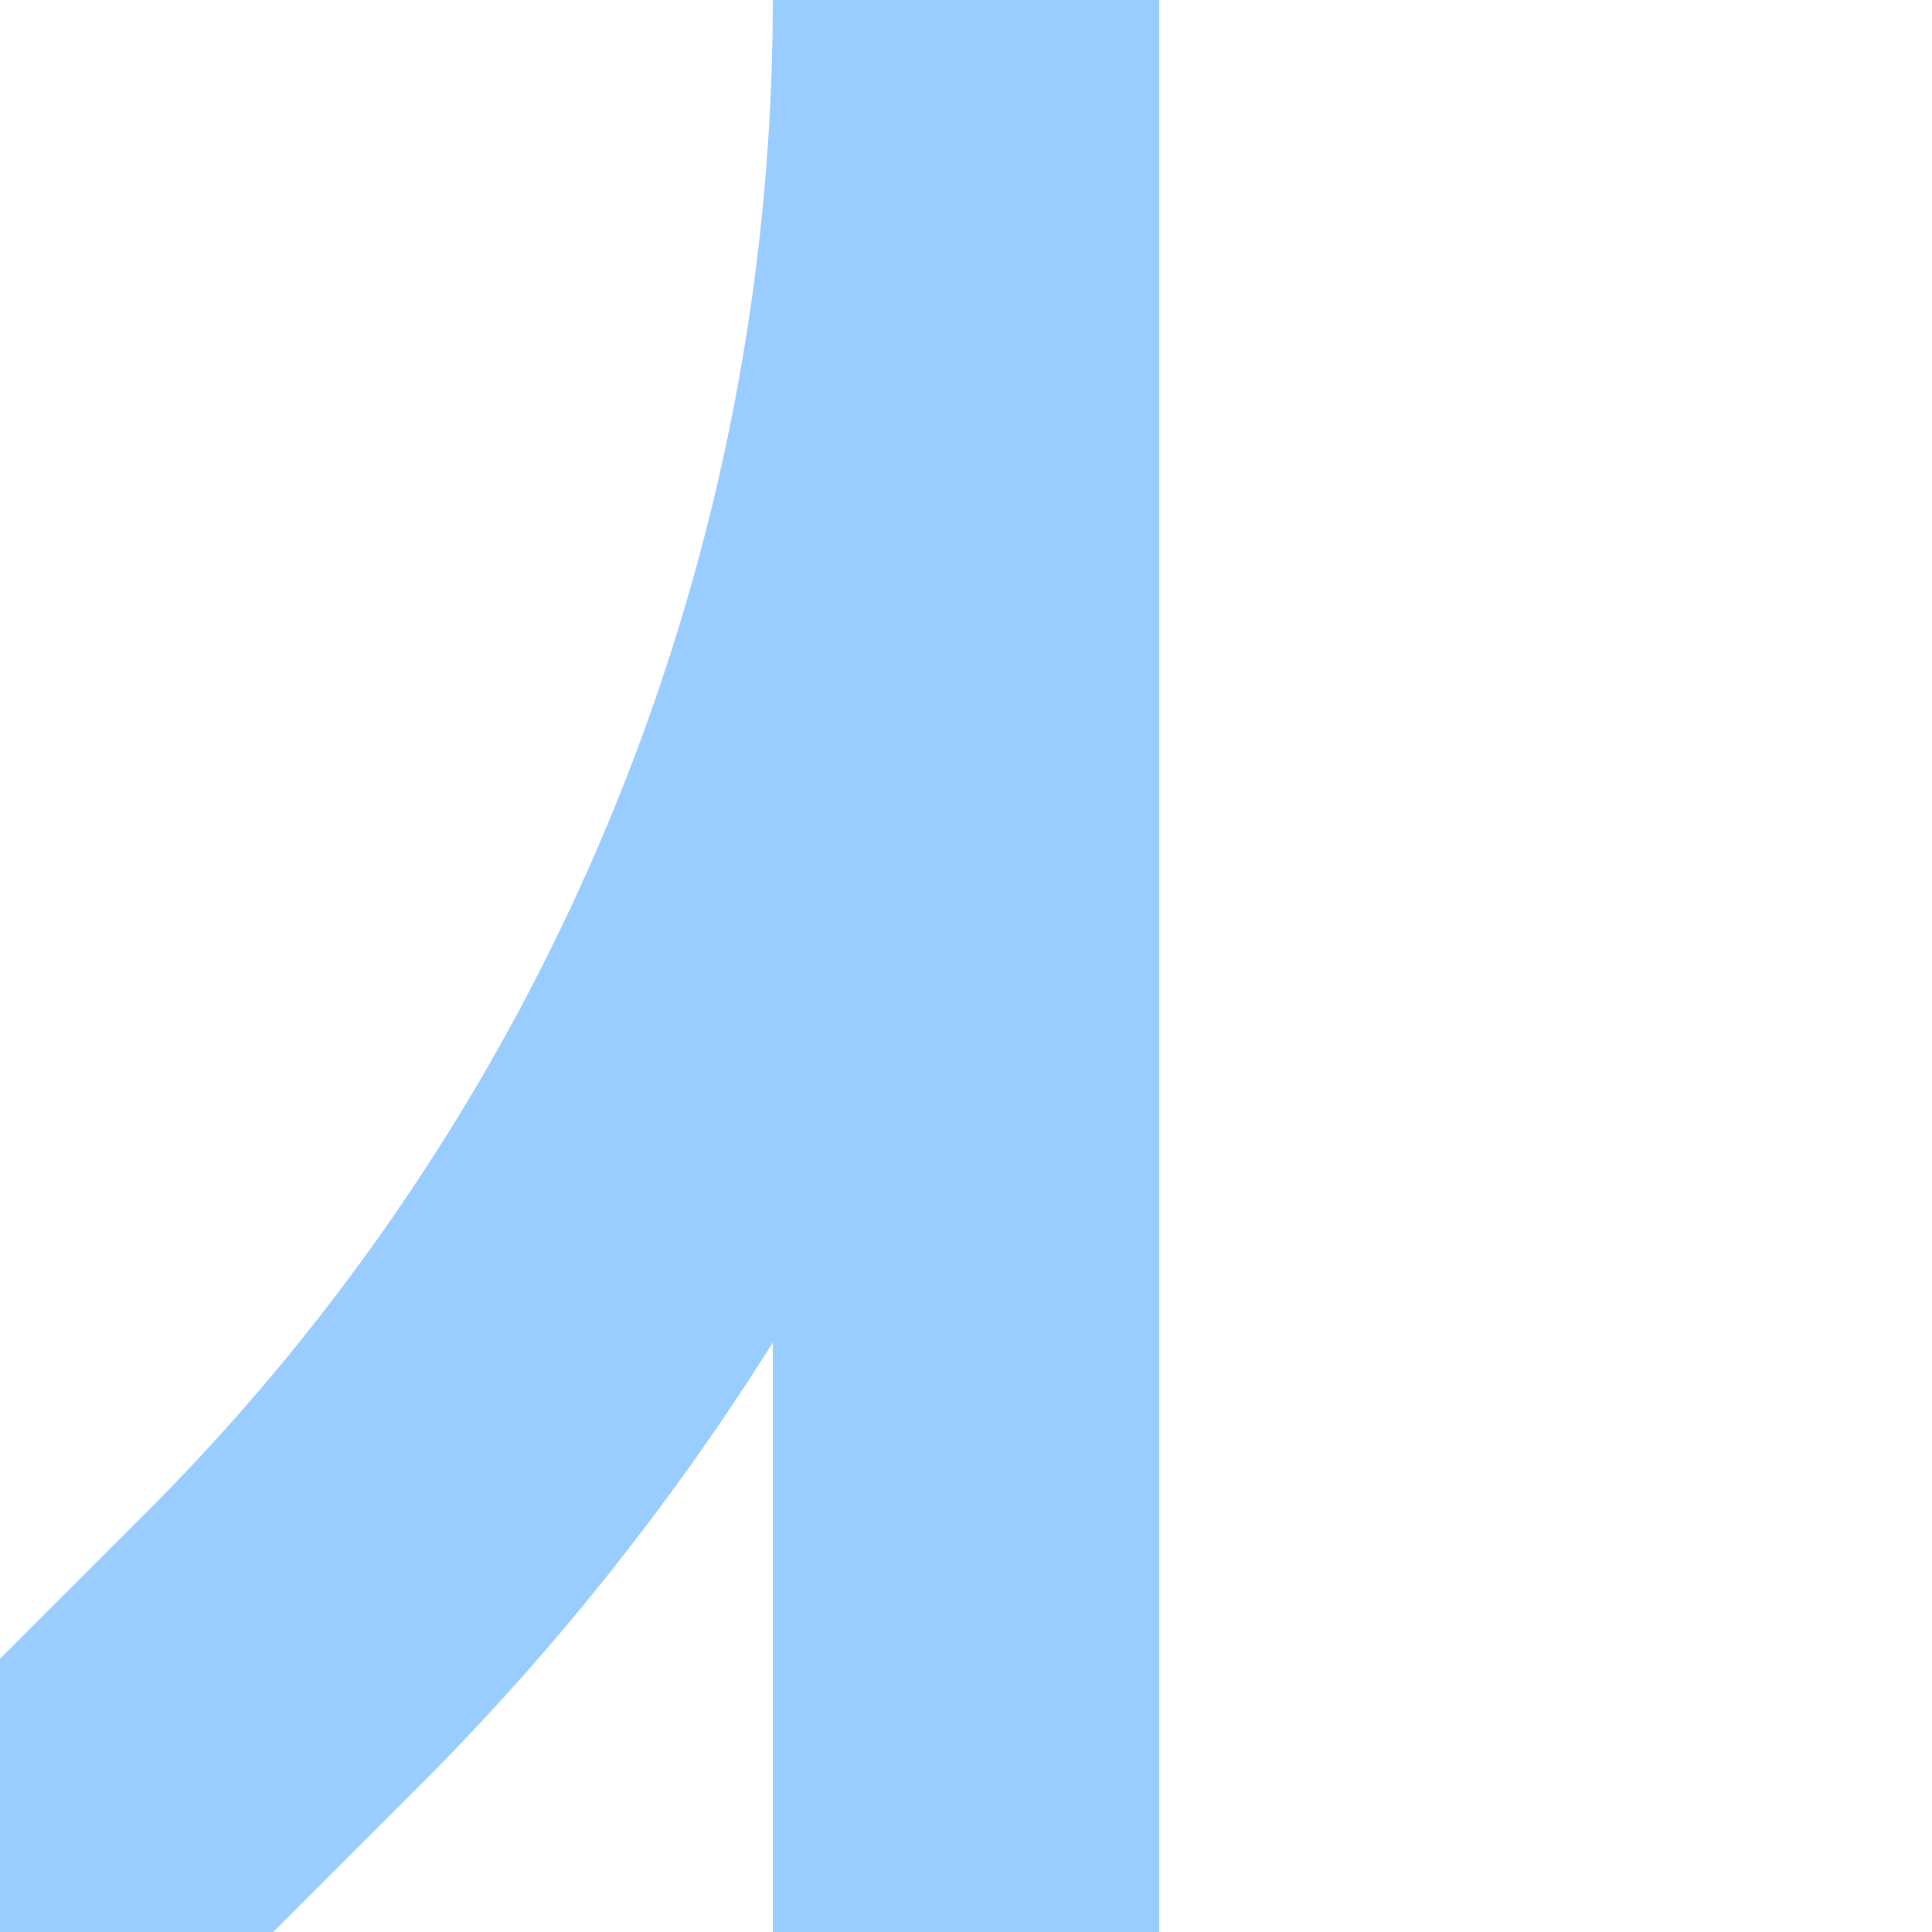 <?xml version="1.0" encoding="UTF-8"?>
<svg xmlns="http://www.w3.org/2000/svg" width="500" height="500">
 <title>exABZg3 azure</title>
 <path stroke="#99CCFF" d="M 0,500 73.22,426.78 A 603.55,603.55 0 0 0 250,0 V 500" stroke-width="100" fill="none"/>
</svg>